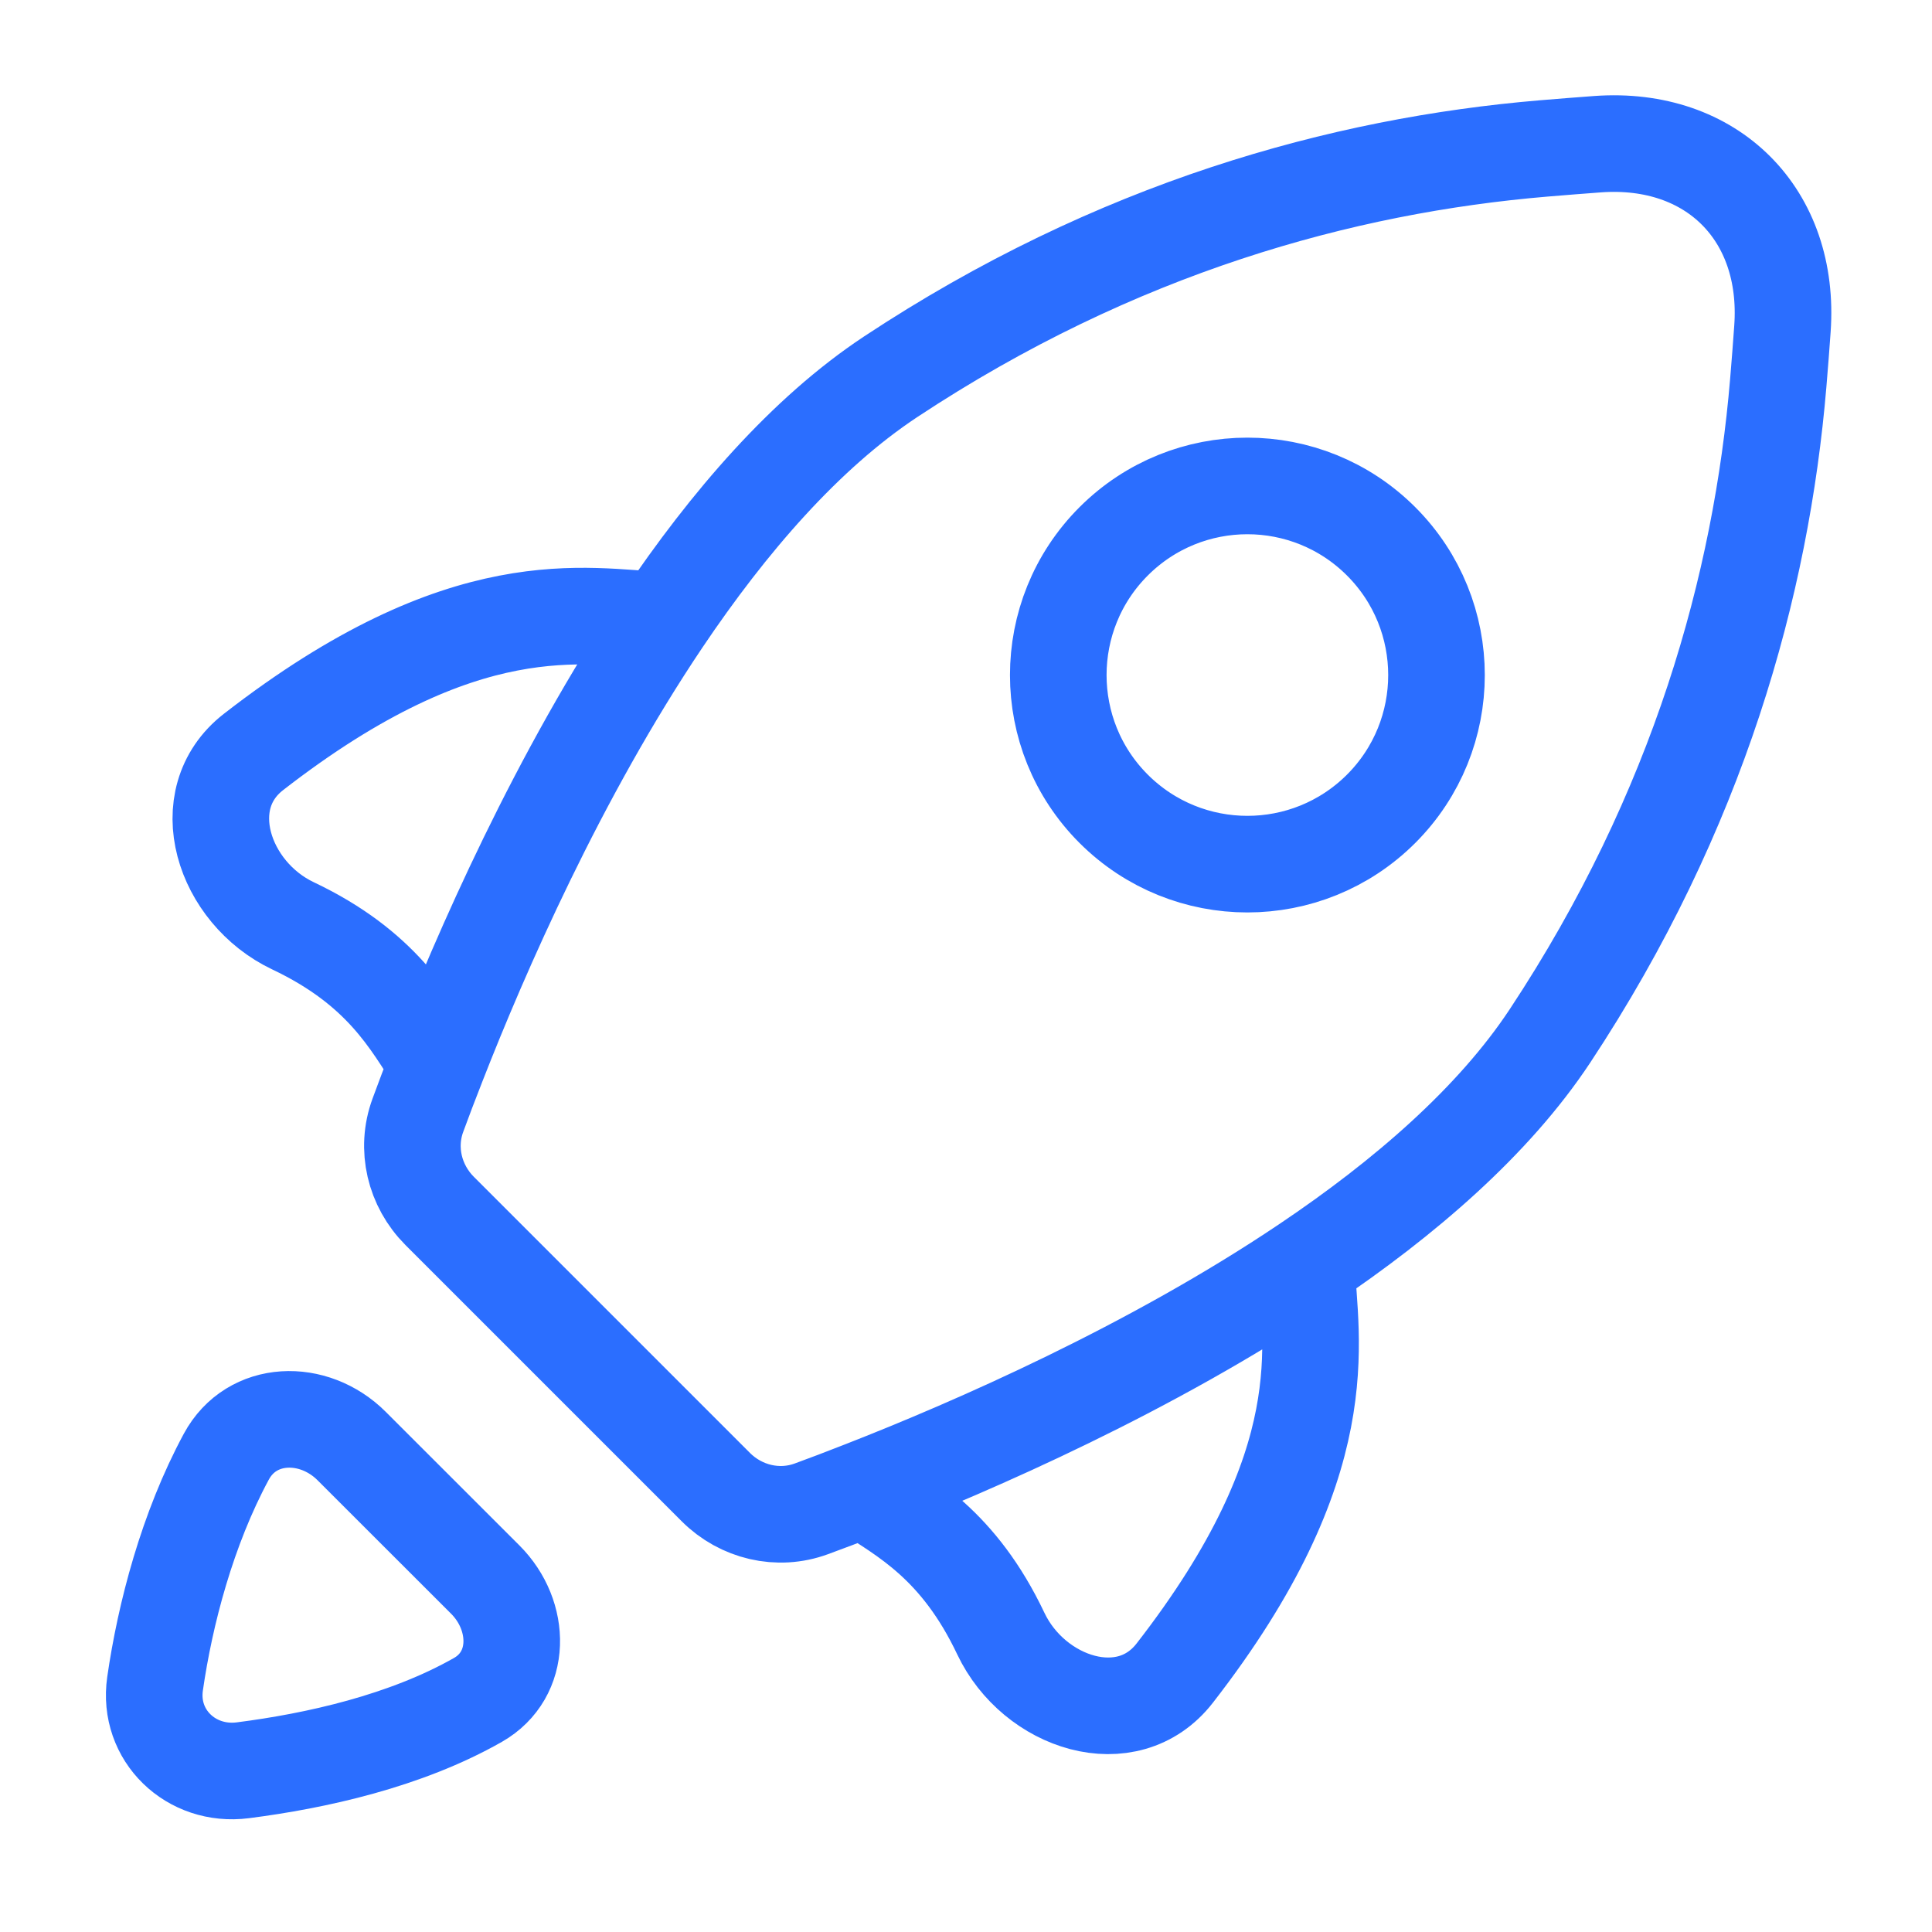 <?xml version="1.0" encoding="UTF-8"?>
<svg xmlns="http://www.w3.org/2000/svg" width="24" height="24" viewBox="0 0 24 24" fill="none">
  <g id="rocket-alt">
    <path id="Vector" d="M16.228 15.703C17.448 14.883 18.552 13.93 19.253 12.871C21.104 10.071 21.88 7.256 22.09 4.758C22.11 4.516 22.128 4.292 22.142 4.086C22.244 2.666 21.268 1.689 19.848 1.791C19.642 1.806 19.418 1.824 19.176 1.844C16.677 2.054 13.863 2.83 11.063 4.681C10.004 5.382 9.051 6.486 8.23 7.706M16.228 15.703C16.271 16.669 16.638 18.152 14.593 20.784C14.005 21.542 12.844 21.16 12.433 20.294C11.91 19.192 11.245 18.84 10.719 18.5M16.228 15.703C14.304 16.998 12.091 17.964 10.719 18.5M10.719 18.5C10.478 18.595 10.263 18.676 10.08 18.743C9.665 18.896 9.204 18.785 8.892 18.473L5.461 15.042C5.149 14.729 5.038 14.269 5.191 13.854C5.258 13.671 5.339 13.456 5.434 13.215M8.23 7.706C7.264 7.663 5.782 7.296 3.149 9.341C2.392 9.929 2.773 11.09 3.64 11.501C4.742 12.024 5.094 12.689 5.434 13.215M8.23 7.706C6.936 9.63 5.97 11.843 5.434 13.215M3.017 21.991C3.924 21.875 5.037 21.629 5.937 21.117C6.486 20.803 6.476 20.071 6.029 19.623L4.368 17.963C3.898 17.493 3.126 17.511 2.811 18.096C2.327 18.993 2.051 20.049 1.926 20.917C1.834 21.559 2.374 22.074 3.017 21.991ZM17.157 10.047C18.074 9.13 18.074 7.642 17.157 6.725C16.239 5.807 14.752 5.807 13.834 6.725C12.917 7.642 12.917 9.13 13.834 10.047C14.752 10.964 16.239 10.964 17.157 10.047Z" stroke="#2B6EFF" stroke-width="1.2" stroke-linecap="round" stroke-linejoin="round"></path>
  </g>
</svg>
